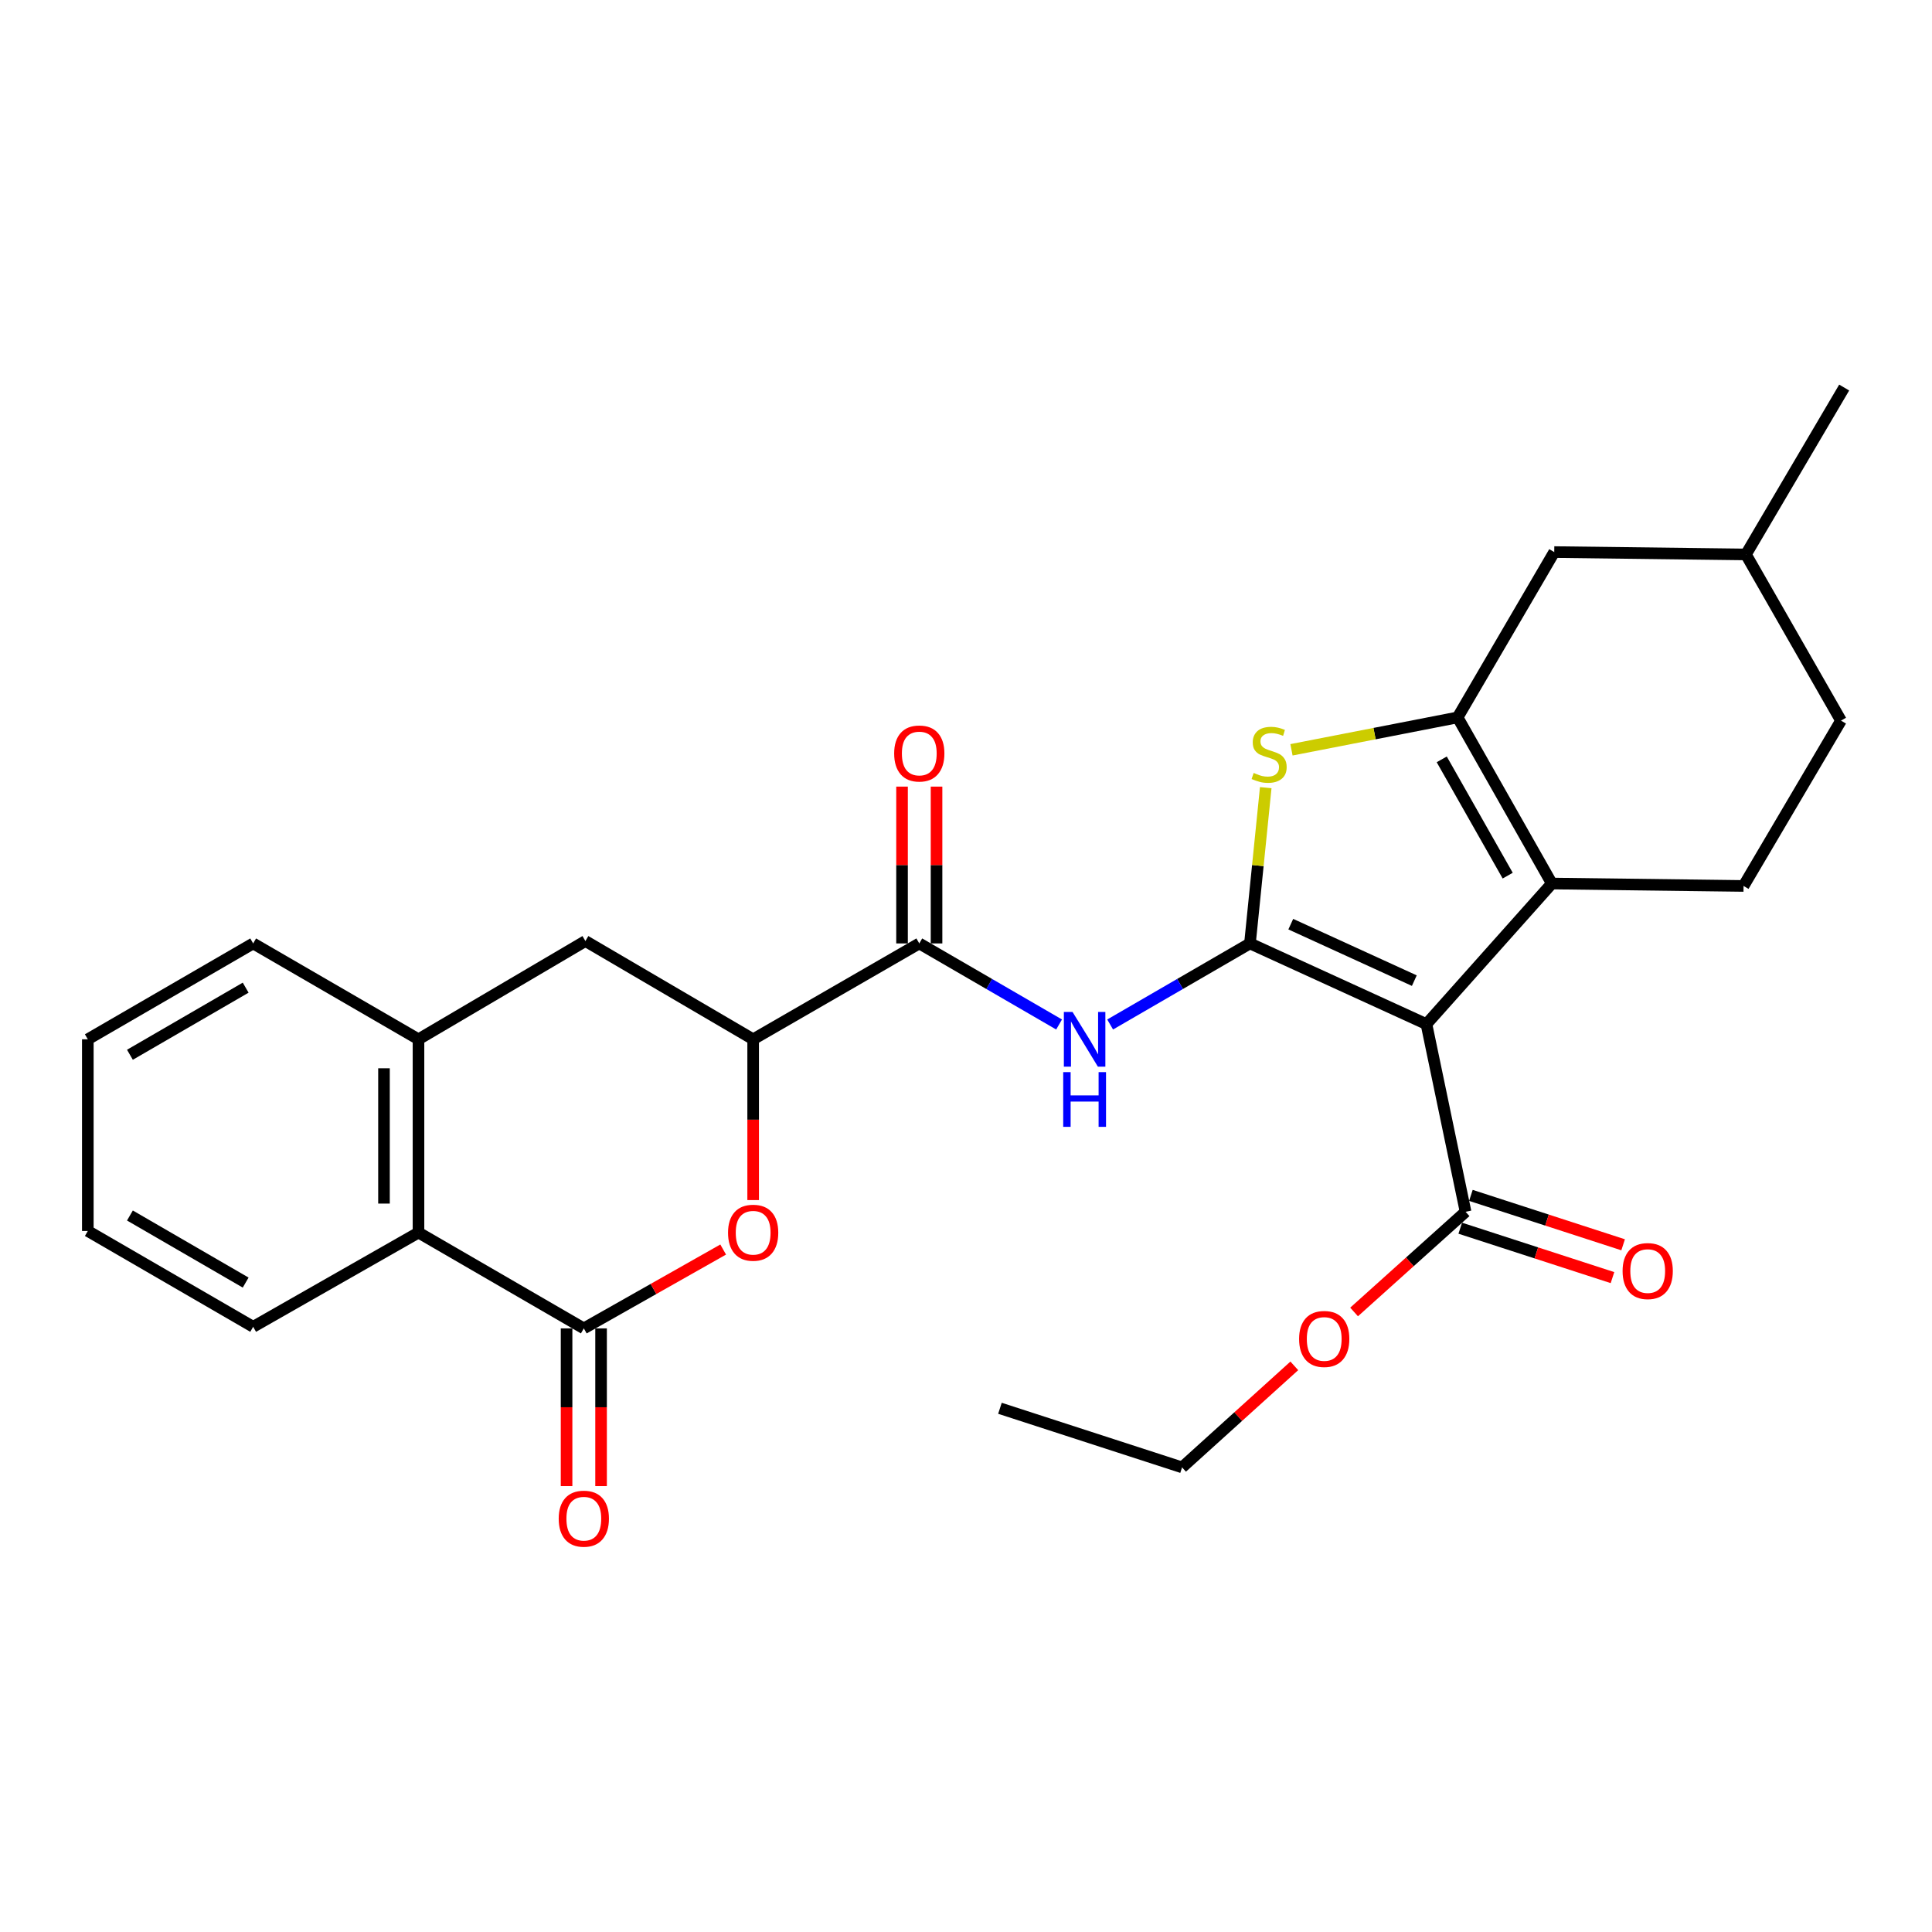 <?xml version='1.0' encoding='iso-8859-1'?>
<svg version='1.1' baseProfile='full'
              xmlns='http://www.w3.org/2000/svg'
                      xmlns:rdkit='http://www.rdkit.org/xml'
                      xmlns:xlink='http://www.w3.org/1999/xlink'
                  xml:space='preserve'
width='1000px' height='1000px' viewBox='0 0 1000 1000'>
<!-- END OF HEADER -->
<rect style='opacity:1.0;fill:#FFFFFF;stroke:none' width='1000' height='1000' x='0' y='0'> </rect>
<path class='bond-0' d='M 646.978,488.32 L 738.325,530.08' style='fill:none;fill-rule:evenodd;stroke:#000000;stroke-width:6px;stroke-linecap:butt;stroke-linejoin:miter;stroke-opacity:1' />
<path class='bond-0' d='M 668.105,478.342 L 732.048,507.574' style='fill:none;fill-rule:evenodd;stroke:#000000;stroke-width:6px;stroke-linecap:butt;stroke-linejoin:miter;stroke-opacity:1' />
<path class='bond-3' d='M 646.978,488.32 L 651.06,448.008' style='fill:none;fill-rule:evenodd;stroke:#000000;stroke-width:6px;stroke-linecap:butt;stroke-linejoin:miter;stroke-opacity:1' />
<path class='bond-3' d='M 651.06,448.008 L 655.143,407.697' style='fill:none;fill-rule:evenodd;stroke:#CCCC00;stroke-width:6px;stroke-linecap:butt;stroke-linejoin:miter;stroke-opacity:1' />
<path class='bond-4' d='M 646.978,488.32 L 610.793,509.299' style='fill:none;fill-rule:evenodd;stroke:#000000;stroke-width:6px;stroke-linecap:butt;stroke-linejoin:miter;stroke-opacity:1' />
<path class='bond-4' d='M 610.793,509.299 L 574.608,530.277' style='fill:none;fill-rule:evenodd;stroke:#0000FF;stroke-width:6px;stroke-linecap:butt;stroke-linejoin:miter;stroke-opacity:1' />
<path class='bond-1' d='M 738.325,530.08 L 803.232,457.315' style='fill:none;fill-rule:evenodd;stroke:#000000;stroke-width:6px;stroke-linecap:butt;stroke-linejoin:miter;stroke-opacity:1' />
<path class='bond-9' d='M 738.325,530.08 L 758.575,627.222' style='fill:none;fill-rule:evenodd;stroke:#000000;stroke-width:6px;stroke-linecap:butt;stroke-linejoin:miter;stroke-opacity:1' />
<path class='bond-13' d='M 803.232,457.315 L 902.457,458.566' style='fill:none;fill-rule:evenodd;stroke:#000000;stroke-width:6px;stroke-linecap:butt;stroke-linejoin:miter;stroke-opacity:1' />
<path class='bond-28' d='M 803.232,457.315 L 754.458,371.335' style='fill:none;fill-rule:evenodd;stroke:#000000;stroke-width:6px;stroke-linecap:butt;stroke-linejoin:miter;stroke-opacity:1' />
<path class='bond-28' d='M 780.382,453.23 L 746.24,393.044' style='fill:none;fill-rule:evenodd;stroke:#000000;stroke-width:6px;stroke-linecap:butt;stroke-linejoin:miter;stroke-opacity:1' />
<path class='bond-2' d='M 754.458,371.335 L 711.461,379.718' style='fill:none;fill-rule:evenodd;stroke:#000000;stroke-width:6px;stroke-linecap:butt;stroke-linejoin:miter;stroke-opacity:1' />
<path class='bond-2' d='M 711.461,379.718 L 668.464,388.1' style='fill:none;fill-rule:evenodd;stroke:#CCCC00;stroke-width:6px;stroke-linecap:butt;stroke-linejoin:miter;stroke-opacity:1' />
<path class='bond-14' d='M 754.458,371.335 L 804.472,285.752' style='fill:none;fill-rule:evenodd;stroke:#000000;stroke-width:6px;stroke-linecap:butt;stroke-linejoin:miter;stroke-opacity:1' />
<path class='bond-7' d='M 548.182,530.277 L 512.001,509.298' style='fill:none;fill-rule:evenodd;stroke:#0000FF;stroke-width:6px;stroke-linecap:butt;stroke-linejoin:miter;stroke-opacity:1' />
<path class='bond-7' d='M 512.001,509.298 L 475.821,488.32' style='fill:none;fill-rule:evenodd;stroke:#000000;stroke-width:6px;stroke-linecap:butt;stroke-linejoin:miter;stroke-opacity:1' />
<path class='bond-5' d='M 302.184,687.575 L 338.249,667.166' style='fill:none;fill-rule:evenodd;stroke:#000000;stroke-width:6px;stroke-linecap:butt;stroke-linejoin:miter;stroke-opacity:1' />
<path class='bond-5' d='M 338.249,667.166 L 374.314,646.758' style='fill:none;fill-rule:evenodd;stroke:#FF0000;stroke-width:6px;stroke-linecap:butt;stroke-linejoin:miter;stroke-opacity:1' />
<path class='bond-15' d='M 293.255,687.575 L 293.255,728.39' style='fill:none;fill-rule:evenodd;stroke:#000000;stroke-width:6px;stroke-linecap:butt;stroke-linejoin:miter;stroke-opacity:1' />
<path class='bond-15' d='M 293.255,728.39 L 293.255,769.206' style='fill:none;fill-rule:evenodd;stroke:#FF0000;stroke-width:6px;stroke-linecap:butt;stroke-linejoin:miter;stroke-opacity:1' />
<path class='bond-15' d='M 311.114,687.575 L 311.114,728.39' style='fill:none;fill-rule:evenodd;stroke:#000000;stroke-width:6px;stroke-linecap:butt;stroke-linejoin:miter;stroke-opacity:1' />
<path class='bond-15' d='M 311.114,728.39 L 311.114,769.206' style='fill:none;fill-rule:evenodd;stroke:#FF0000;stroke-width:6px;stroke-linecap:butt;stroke-linejoin:miter;stroke-opacity:1' />
<path class='bond-30' d='M 302.184,687.575 L 216.611,637.977' style='fill:none;fill-rule:evenodd;stroke:#000000;stroke-width:6px;stroke-linecap:butt;stroke-linejoin:miter;stroke-opacity:1' />
<path class='bond-6' d='M 389.831,621.156 L 389.831,579.547' style='fill:none;fill-rule:evenodd;stroke:#FF0000;stroke-width:6px;stroke-linecap:butt;stroke-linejoin:miter;stroke-opacity:1' />
<path class='bond-6' d='M 389.831,579.547 L 389.831,537.938' style='fill:none;fill-rule:evenodd;stroke:#000000;stroke-width:6px;stroke-linecap:butt;stroke-linejoin:miter;stroke-opacity:1' />
<path class='bond-8' d='M 475.821,488.32 L 389.831,537.938' style='fill:none;fill-rule:evenodd;stroke:#000000;stroke-width:6px;stroke-linecap:butt;stroke-linejoin:miter;stroke-opacity:1' />
<path class='bond-16' d='M 484.751,488.32 L 484.751,447.734' style='fill:none;fill-rule:evenodd;stroke:#000000;stroke-width:6px;stroke-linecap:butt;stroke-linejoin:miter;stroke-opacity:1' />
<path class='bond-16' d='M 484.751,447.734 L 484.751,407.148' style='fill:none;fill-rule:evenodd;stroke:#FF0000;stroke-width:6px;stroke-linecap:butt;stroke-linejoin:miter;stroke-opacity:1' />
<path class='bond-16' d='M 466.892,488.32 L 466.892,447.734' style='fill:none;fill-rule:evenodd;stroke:#000000;stroke-width:6px;stroke-linecap:butt;stroke-linejoin:miter;stroke-opacity:1' />
<path class='bond-16' d='M 466.892,447.734 L 466.892,407.148' style='fill:none;fill-rule:evenodd;stroke:#FF0000;stroke-width:6px;stroke-linecap:butt;stroke-linejoin:miter;stroke-opacity:1' />
<path class='bond-12' d='M 389.831,537.938 L 303.008,487.08' style='fill:none;fill-rule:evenodd;stroke:#000000;stroke-width:6px;stroke-linecap:butt;stroke-linejoin:miter;stroke-opacity:1' />
<path class='bond-17' d='M 755.819,635.715 L 795.217,648.502' style='fill:none;fill-rule:evenodd;stroke:#000000;stroke-width:6px;stroke-linecap:butt;stroke-linejoin:miter;stroke-opacity:1' />
<path class='bond-17' d='M 795.217,648.502 L 834.615,661.29' style='fill:none;fill-rule:evenodd;stroke:#FF0000;stroke-width:6px;stroke-linecap:butt;stroke-linejoin:miter;stroke-opacity:1' />
<path class='bond-17' d='M 761.332,618.729 L 800.73,631.516' style='fill:none;fill-rule:evenodd;stroke:#000000;stroke-width:6px;stroke-linecap:butt;stroke-linejoin:miter;stroke-opacity:1' />
<path class='bond-17' d='M 800.73,631.516 L 840.128,644.303' style='fill:none;fill-rule:evenodd;stroke:#FF0000;stroke-width:6px;stroke-linecap:butt;stroke-linejoin:miter;stroke-opacity:1' />
<path class='bond-18' d='M 758.575,627.222 L 729.724,653.146' style='fill:none;fill-rule:evenodd;stroke:#000000;stroke-width:6px;stroke-linecap:butt;stroke-linejoin:miter;stroke-opacity:1' />
<path class='bond-18' d='M 729.724,653.146 L 700.873,679.071' style='fill:none;fill-rule:evenodd;stroke:#FF0000;stroke-width:6px;stroke-linecap:butt;stroke-linejoin:miter;stroke-opacity:1' />
<path class='bond-10' d='M 216.611,637.977 L 216.611,537.938' style='fill:none;fill-rule:evenodd;stroke:#000000;stroke-width:6px;stroke-linecap:butt;stroke-linejoin:miter;stroke-opacity:1' />
<path class='bond-10' d='M 198.752,622.971 L 198.752,552.944' style='fill:none;fill-rule:evenodd;stroke:#000000;stroke-width:6px;stroke-linecap:butt;stroke-linejoin:miter;stroke-opacity:1' />
<path class='bond-22' d='M 216.611,637.977 L 131.038,686.751' style='fill:none;fill-rule:evenodd;stroke:#000000;stroke-width:6px;stroke-linecap:butt;stroke-linejoin:miter;stroke-opacity:1' />
<path class='bond-11' d='M 216.611,537.938 L 303.008,487.08' style='fill:none;fill-rule:evenodd;stroke:#000000;stroke-width:6px;stroke-linecap:butt;stroke-linejoin:miter;stroke-opacity:1' />
<path class='bond-21' d='M 216.611,537.938 L 131.038,488.32' style='fill:none;fill-rule:evenodd;stroke:#000000;stroke-width:6px;stroke-linecap:butt;stroke-linejoin:miter;stroke-opacity:1' />
<path class='bond-19' d='M 902.457,458.566 L 952.898,372.992' style='fill:none;fill-rule:evenodd;stroke:#000000;stroke-width:6px;stroke-linecap:butt;stroke-linejoin:miter;stroke-opacity:1' />
<path class='bond-20' d='M 804.472,285.752 L 903.688,286.982' style='fill:none;fill-rule:evenodd;stroke:#000000;stroke-width:6px;stroke-linecap:butt;stroke-linejoin:miter;stroke-opacity:1' />
<path class='bond-23' d='M 669.933,706.964 L 640.885,733.24' style='fill:none;fill-rule:evenodd;stroke:#FF0000;stroke-width:6px;stroke-linecap:butt;stroke-linejoin:miter;stroke-opacity:1' />
<path class='bond-23' d='M 640.885,733.24 L 611.836,759.516' style='fill:none;fill-rule:evenodd;stroke:#000000;stroke-width:6px;stroke-linecap:butt;stroke-linejoin:miter;stroke-opacity:1' />
<path class='bond-29' d='M 952.898,372.992 L 903.688,286.982' style='fill:none;fill-rule:evenodd;stroke:#000000;stroke-width:6px;stroke-linecap:butt;stroke-linejoin:miter;stroke-opacity:1' />
<path class='bond-24' d='M 903.688,286.982 L 954.545,200.596' style='fill:none;fill-rule:evenodd;stroke:#000000;stroke-width:6px;stroke-linecap:butt;stroke-linejoin:miter;stroke-opacity:1' />
<path class='bond-25' d='M 131.038,488.32 L 45.455,537.938' style='fill:none;fill-rule:evenodd;stroke:#000000;stroke-width:6px;stroke-linecap:butt;stroke-linejoin:miter;stroke-opacity:1' />
<path class='bond-25' d='M 127.158,511.213 L 67.249,545.945' style='fill:none;fill-rule:evenodd;stroke:#000000;stroke-width:6px;stroke-linecap:butt;stroke-linejoin:miter;stroke-opacity:1' />
<path class='bond-31' d='M 131.038,686.751 L 45.455,637.153' style='fill:none;fill-rule:evenodd;stroke:#000000;stroke-width:6px;stroke-linecap:butt;stroke-linejoin:miter;stroke-opacity:1' />
<path class='bond-31' d='M 127.155,663.86 L 67.247,629.141' style='fill:none;fill-rule:evenodd;stroke:#000000;stroke-width:6px;stroke-linecap:butt;stroke-linejoin:miter;stroke-opacity:1' />
<path class='bond-26' d='M 611.836,759.516 L 517.571,728.927' style='fill:none;fill-rule:evenodd;stroke:#000000;stroke-width:6px;stroke-linecap:butt;stroke-linejoin:miter;stroke-opacity:1' />
<path class='bond-27' d='M 45.455,537.938 L 45.455,637.153' style='fill:none;fill-rule:evenodd;stroke:#000000;stroke-width:6px;stroke-linecap:butt;stroke-linejoin:miter;stroke-opacity:1' />
<path  class='atom-4' d='M 648.899 400.075
Q 649.219 400.195, 650.539 400.755
Q 651.859 401.315, 653.299 401.675
Q 654.779 401.995, 656.219 401.995
Q 658.899 401.995, 660.459 400.715
Q 662.019 399.395, 662.019 397.115
Q 662.019 395.555, 661.219 394.595
Q 660.459 393.635, 659.259 393.115
Q 658.059 392.595, 656.059 391.995
Q 653.539 391.235, 652.019 390.515
Q 650.539 389.795, 649.459 388.275
Q 648.419 386.755, 648.419 384.195
Q 648.419 380.635, 650.819 378.435
Q 653.259 376.235, 658.059 376.235
Q 661.339 376.235, 665.059 377.795
L 664.139 380.875
Q 660.739 379.475, 658.179 379.475
Q 655.419 379.475, 653.899 380.635
Q 652.379 381.755, 652.419 383.715
Q 652.419 385.235, 653.179 386.155
Q 653.979 387.075, 655.099 387.595
Q 656.259 388.115, 658.179 388.715
Q 660.739 389.515, 662.259 390.315
Q 663.779 391.115, 664.859 392.755
Q 665.979 394.355, 665.979 397.115
Q 665.979 401.035, 663.339 403.155
Q 660.739 405.235, 656.379 405.235
Q 653.859 405.235, 651.939 404.675
Q 650.059 404.155, 647.819 403.235
L 648.899 400.075
' fill='#CCCC00'/>
<path  class='atom-5' d='M 555.134 523.778
L 564.414 538.778
Q 565.334 540.258, 566.814 542.938
Q 568.294 545.618, 568.374 545.778
L 568.374 523.778
L 572.134 523.778
L 572.134 552.098
L 568.254 552.098
L 558.294 535.698
Q 557.134 533.778, 555.894 531.578
Q 554.694 529.378, 554.334 528.698
L 554.334 552.098
L 550.654 552.098
L 550.654 523.778
L 555.134 523.778
' fill='#0000FF'/>
<path  class='atom-5' d='M 550.314 554.93
L 554.154 554.93
L 554.154 566.97
L 568.634 566.97
L 568.634 554.93
L 572.474 554.93
L 572.474 583.25
L 568.634 583.25
L 568.634 570.17
L 554.154 570.17
L 554.154 583.25
L 550.314 583.25
L 550.314 554.93
' fill='#0000FF'/>
<path  class='atom-7' d='M 376.831 638.057
Q 376.831 631.257, 380.191 627.457
Q 383.551 623.657, 389.831 623.657
Q 396.111 623.657, 399.471 627.457
Q 402.831 631.257, 402.831 638.057
Q 402.831 644.937, 399.431 648.857
Q 396.031 652.737, 389.831 652.737
Q 383.591 652.737, 380.191 648.857
Q 376.831 644.977, 376.831 638.057
M 389.831 649.537
Q 394.151 649.537, 396.471 646.657
Q 398.831 643.737, 398.831 638.057
Q 398.831 632.497, 396.471 629.697
Q 394.151 626.857, 389.831 626.857
Q 385.511 626.857, 383.151 629.657
Q 380.831 632.457, 380.831 638.057
Q 380.831 643.777, 383.151 646.657
Q 385.511 649.537, 389.831 649.537
' fill='#FF0000'/>
<path  class='atom-16' d='M 289.184 786.066
Q 289.184 779.266, 292.544 775.466
Q 295.904 771.666, 302.184 771.666
Q 308.464 771.666, 311.824 775.466
Q 315.184 779.266, 315.184 786.066
Q 315.184 792.946, 311.784 796.866
Q 308.384 800.746, 302.184 800.746
Q 295.944 800.746, 292.544 796.866
Q 289.184 792.986, 289.184 786.066
M 302.184 797.546
Q 306.504 797.546, 308.824 794.666
Q 311.184 791.746, 311.184 786.066
Q 311.184 780.506, 308.824 777.706
Q 306.504 774.866, 302.184 774.866
Q 297.864 774.866, 295.504 777.666
Q 293.184 780.466, 293.184 786.066
Q 293.184 791.786, 295.504 794.666
Q 297.864 797.546, 302.184 797.546
' fill='#FF0000'/>
<path  class='atom-17' d='M 462.821 390.008
Q 462.821 383.208, 466.181 379.408
Q 469.541 375.608, 475.821 375.608
Q 482.101 375.608, 485.461 379.408
Q 488.821 383.208, 488.821 390.008
Q 488.821 396.888, 485.421 400.808
Q 482.021 404.688, 475.821 404.688
Q 469.581 404.688, 466.181 400.808
Q 462.821 396.928, 462.821 390.008
M 475.821 401.488
Q 480.141 401.488, 482.461 398.608
Q 484.821 395.688, 484.821 390.008
Q 484.821 384.448, 482.461 381.648
Q 480.141 378.808, 475.821 378.808
Q 471.501 378.808, 469.141 381.608
Q 466.821 384.408, 466.821 390.008
Q 466.821 395.728, 469.141 398.608
Q 471.501 401.488, 475.821 401.488
' fill='#FF0000'/>
<path  class='atom-18' d='M 839.85 657.9
Q 839.85 651.1, 843.21 647.3
Q 846.57 643.5, 852.85 643.5
Q 859.13 643.5, 862.49 647.3
Q 865.85 651.1, 865.85 657.9
Q 865.85 664.78, 862.45 668.7
Q 859.05 672.58, 852.85 672.58
Q 846.61 672.58, 843.21 668.7
Q 839.85 664.82, 839.85 657.9
M 852.85 669.38
Q 857.17 669.38, 859.49 666.5
Q 861.85 663.58, 861.85 657.9
Q 861.85 652.34, 859.49 649.54
Q 857.17 646.7, 852.85 646.7
Q 848.53 646.7, 846.17 649.5
Q 843.85 652.3, 843.85 657.9
Q 843.85 663.62, 846.17 666.5
Q 848.53 669.38, 852.85 669.38
' fill='#FF0000'/>
<path  class='atom-19' d='M 672.414 693.042
Q 672.414 686.242, 675.774 682.442
Q 679.134 678.642, 685.414 678.642
Q 691.694 678.642, 695.054 682.442
Q 698.414 686.242, 698.414 693.042
Q 698.414 699.922, 695.014 703.842
Q 691.614 707.722, 685.414 707.722
Q 679.174 707.722, 675.774 703.842
Q 672.414 699.962, 672.414 693.042
M 685.414 704.522
Q 689.734 704.522, 692.054 701.642
Q 694.414 698.722, 694.414 693.042
Q 694.414 687.482, 692.054 684.682
Q 689.734 681.842, 685.414 681.842
Q 681.094 681.842, 678.734 684.642
Q 676.414 687.442, 676.414 693.042
Q 676.414 698.762, 678.734 701.642
Q 681.094 704.522, 685.414 704.522
' fill='#FF0000'/>
</svg>
